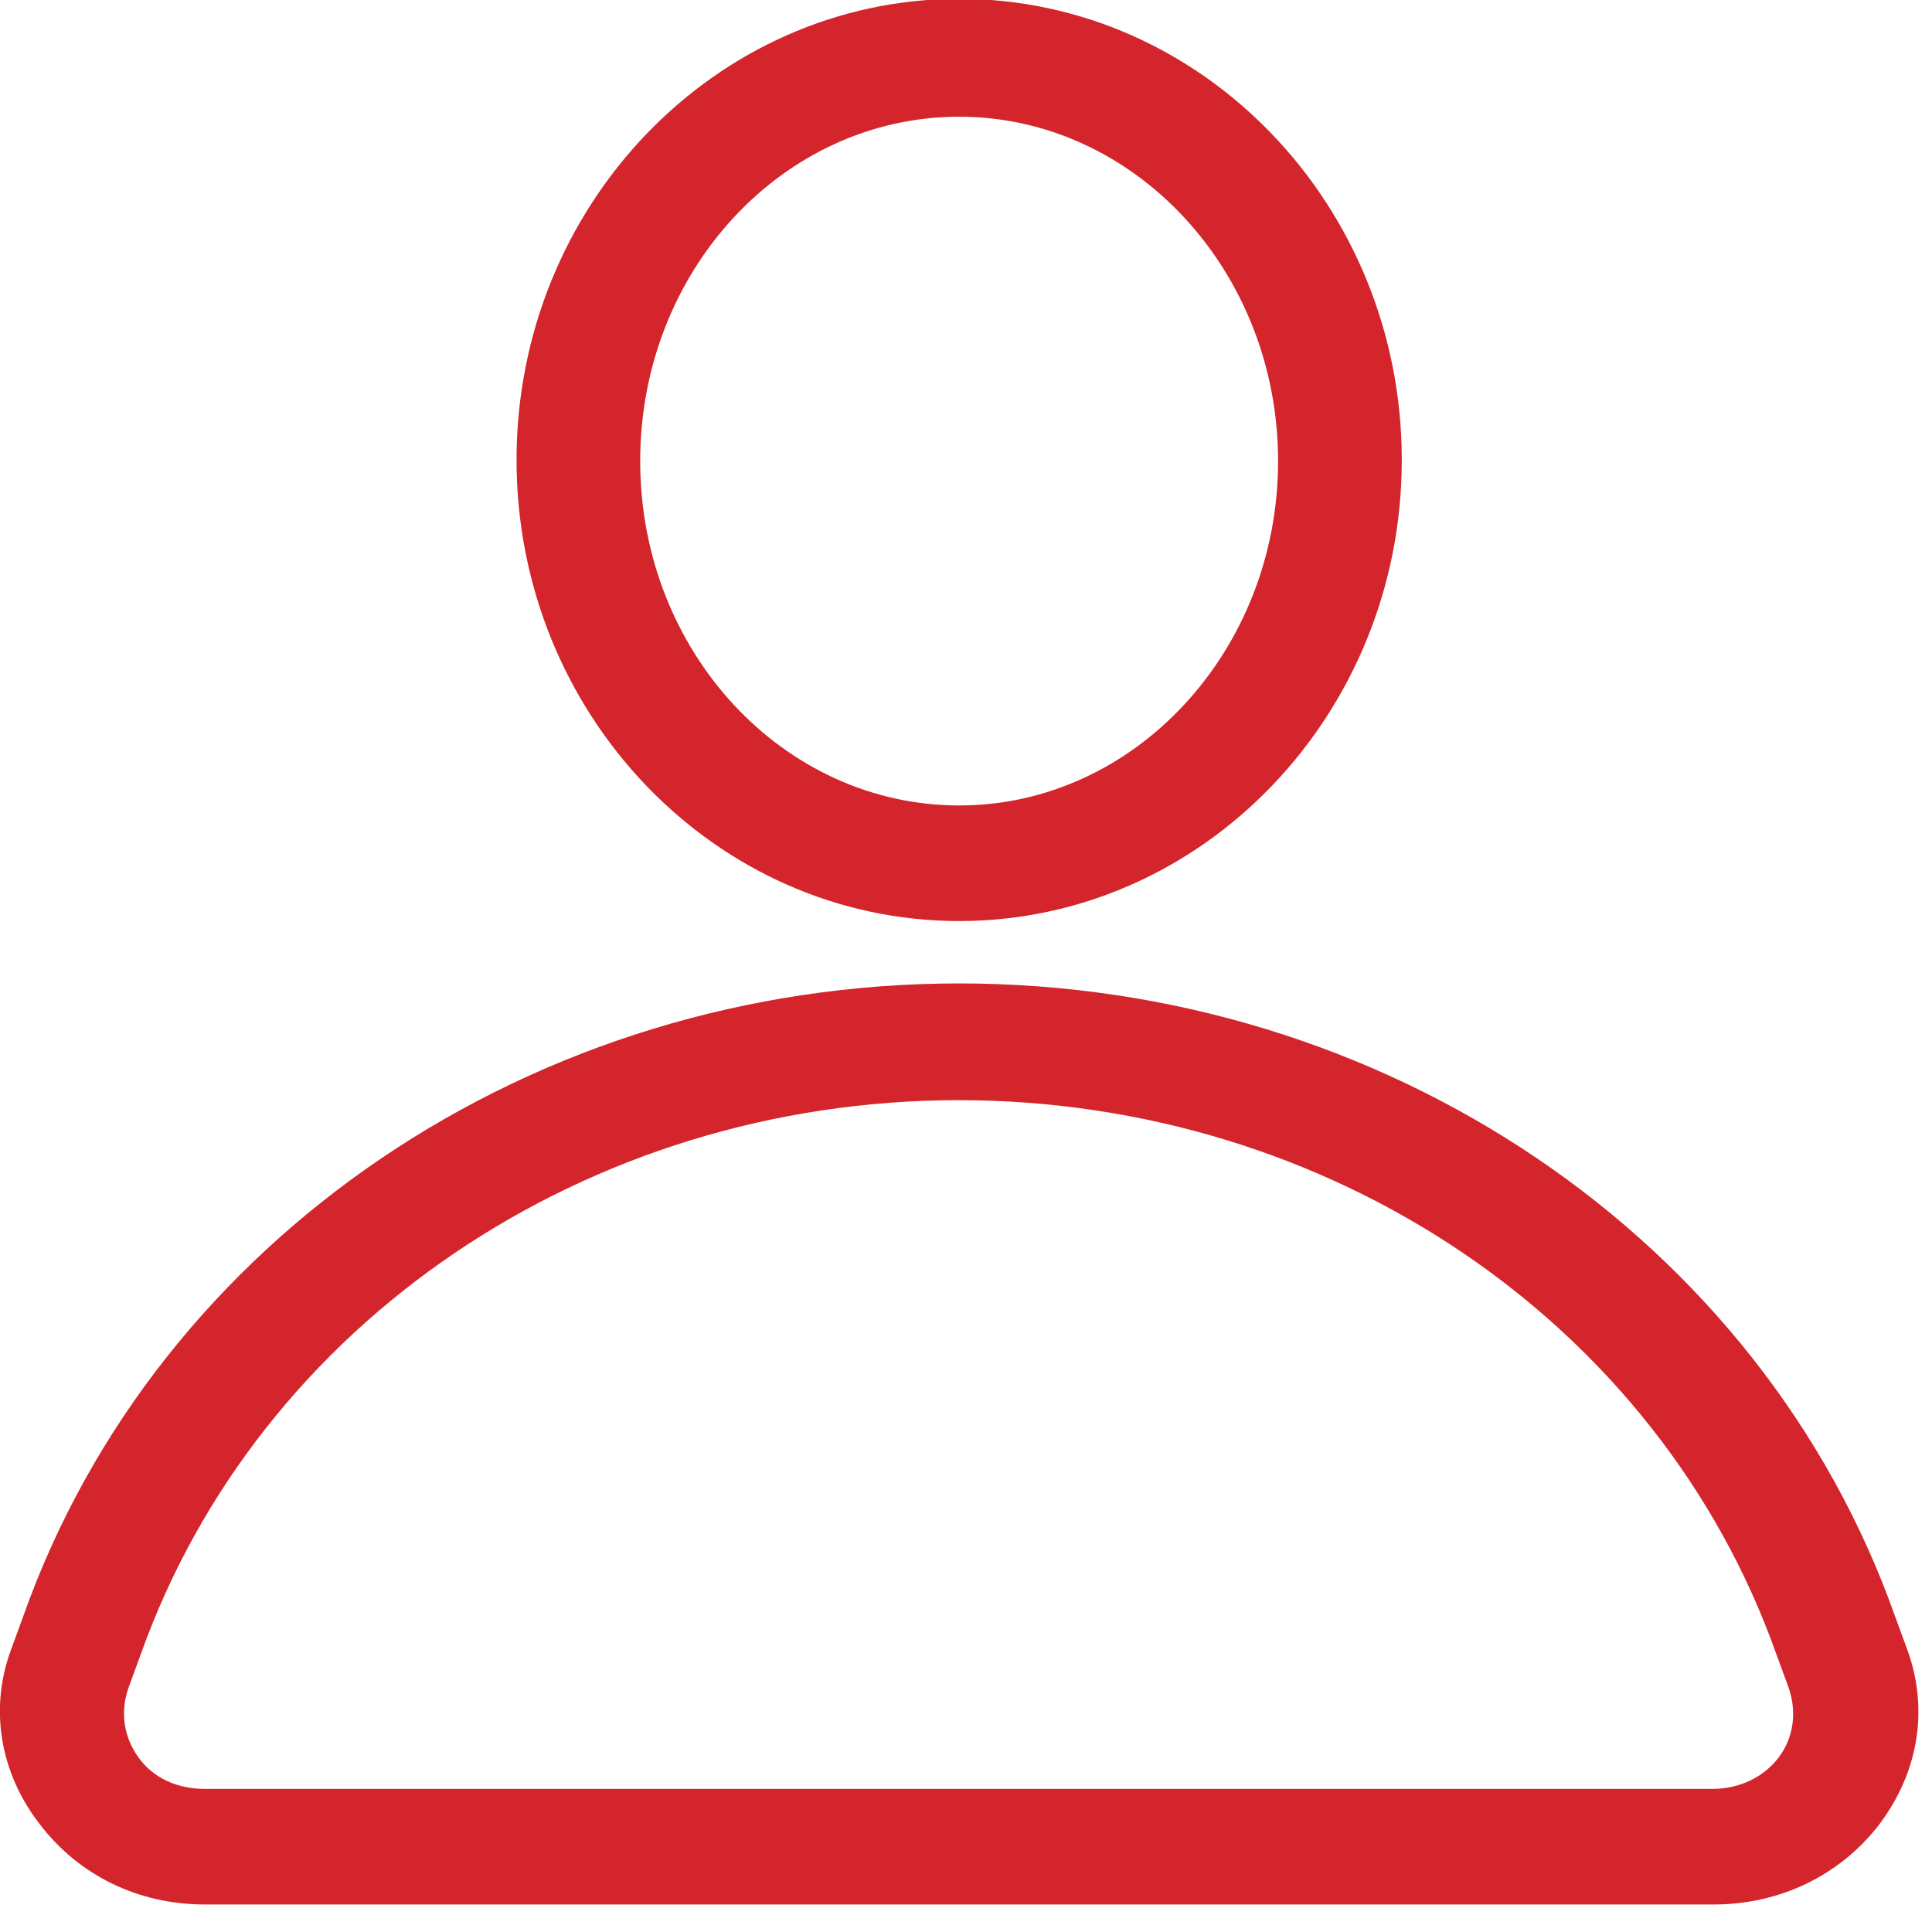<svg width="41" height="41" viewBox="0 0 41 41" fill="none" xmlns="http://www.w3.org/2000/svg">
<g clip-path="url(#clip0_337_710)">
<path d="M4.341 40.416C2.943 40.416 1.668 39.803 0.834 38.699C-0 37.62 -0.221 36.271 0.221 35.045L0.49 34.309C3.335 26.265 11.33 20.87 20.355 20.87C29.38 20.87 37.375 26.265 40.219 34.309L40.489 35.045C40.931 36.296 40.71 37.62 39.876 38.724C39.042 39.803 37.767 40.416 36.369 40.416H4.341ZM20.355 23.347C12.458 23.347 5.493 28.08 2.992 35.094L2.722 35.83C2.55 36.345 2.624 36.86 2.943 37.301C3.262 37.743 3.777 37.963 4.341 37.963H36.345C36.909 37.963 37.424 37.718 37.742 37.301C38.061 36.884 38.135 36.345 37.963 35.83L37.693 35.094C35.192 28.056 28.227 23.347 20.33 23.347H20.355ZM20.355 19.546C15.18 19.546 10.962 15.156 10.962 9.761C10.962 4.365 15.18 -0.025 20.355 -0.025C25.529 -0.025 29.748 4.365 29.748 9.761C29.748 15.156 25.529 19.546 20.355 19.546ZM20.355 2.477C16.627 2.477 13.586 5.739 13.586 9.785C13.586 13.832 16.627 17.093 20.355 17.093C24.083 17.093 27.123 13.807 27.123 9.785C27.123 5.763 24.083 2.477 20.355 2.477Z" fill="#D3252B"/>
</g>
<defs>
<clipPath id="clip0_337_710">
<rect width="40.71" height="40.416" fill="white"/>
</clipPath>
</defs>
</svg>
